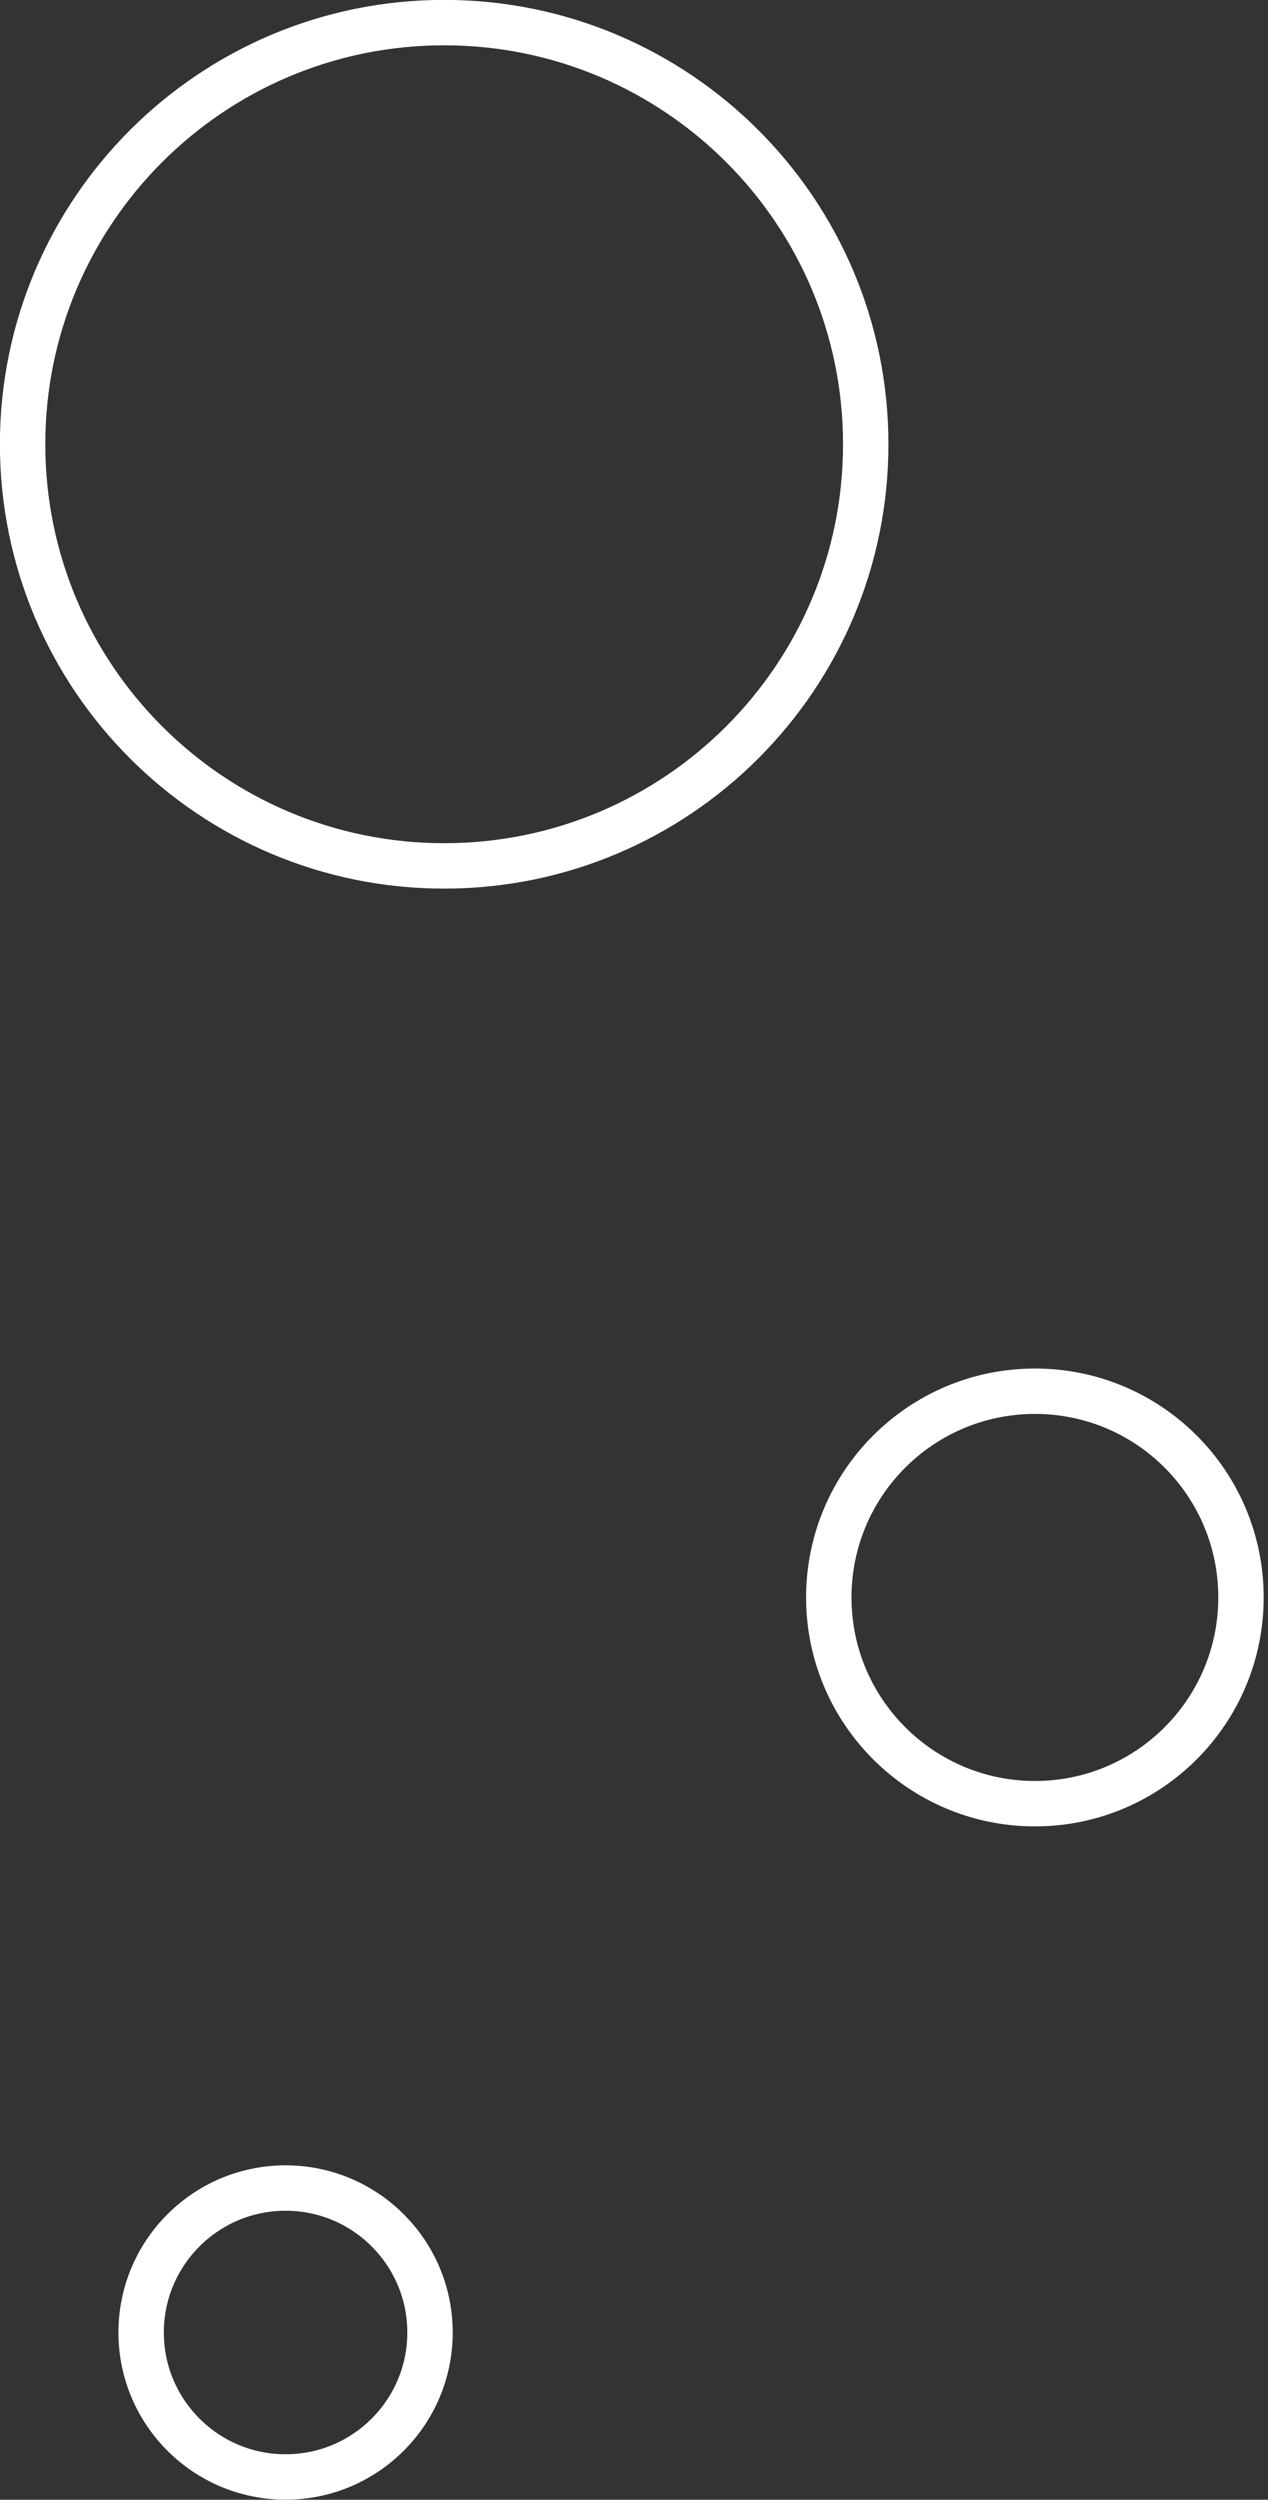 <svg xmlns="http://www.w3.org/2000/svg" width="69" height="136" viewBox="0 0 69 136" fill="none"><rect x="0" y="0" width="69" height="136" fill="#333333" stroke="none"/><g clip-path="url(#clip0_281_9935)"><path d="M24.17 47.11C36.839 47.11 47.11 36.839 47.11 24.17C47.11 11.501 36.839 1.23 24.17 1.23C11.501 1.23 1.23 11.501 1.23 24.17C1.23 36.839 11.501 47.11 24.17 47.11Z" stroke="white" stroke-width="2.47" stroke-miterlimit="10"></path><path d="M45.1 86.91C45.1 80.71 50.12 75.69 56.32 75.69C62.52 75.69 67.53 80.71 67.53 86.91C67.53 93.11 62.51 98.13 56.32 98.13C50.13 98.13 45.1 93.11 45.1 86.91Z" stroke="white" stroke-width="2.47" stroke-miterlimit="10"></path><path d="M7.68 126.9C7.68 122.56 11.2 119.04 15.54 119.04C19.88 119.04 23.4 122.56 23.4 126.9C23.4 131.24 19.88 134.76 15.54 134.76C11.2 134.76 7.68 131.24 7.68 126.9Z" stroke="white" stroke-width="2.47" stroke-miterlimit="10"></path></g><defs><clipPath id="clip0_281_9935"><rect width="68.77" height="135.99" fill="white"></rect></clipPath></defs></svg>